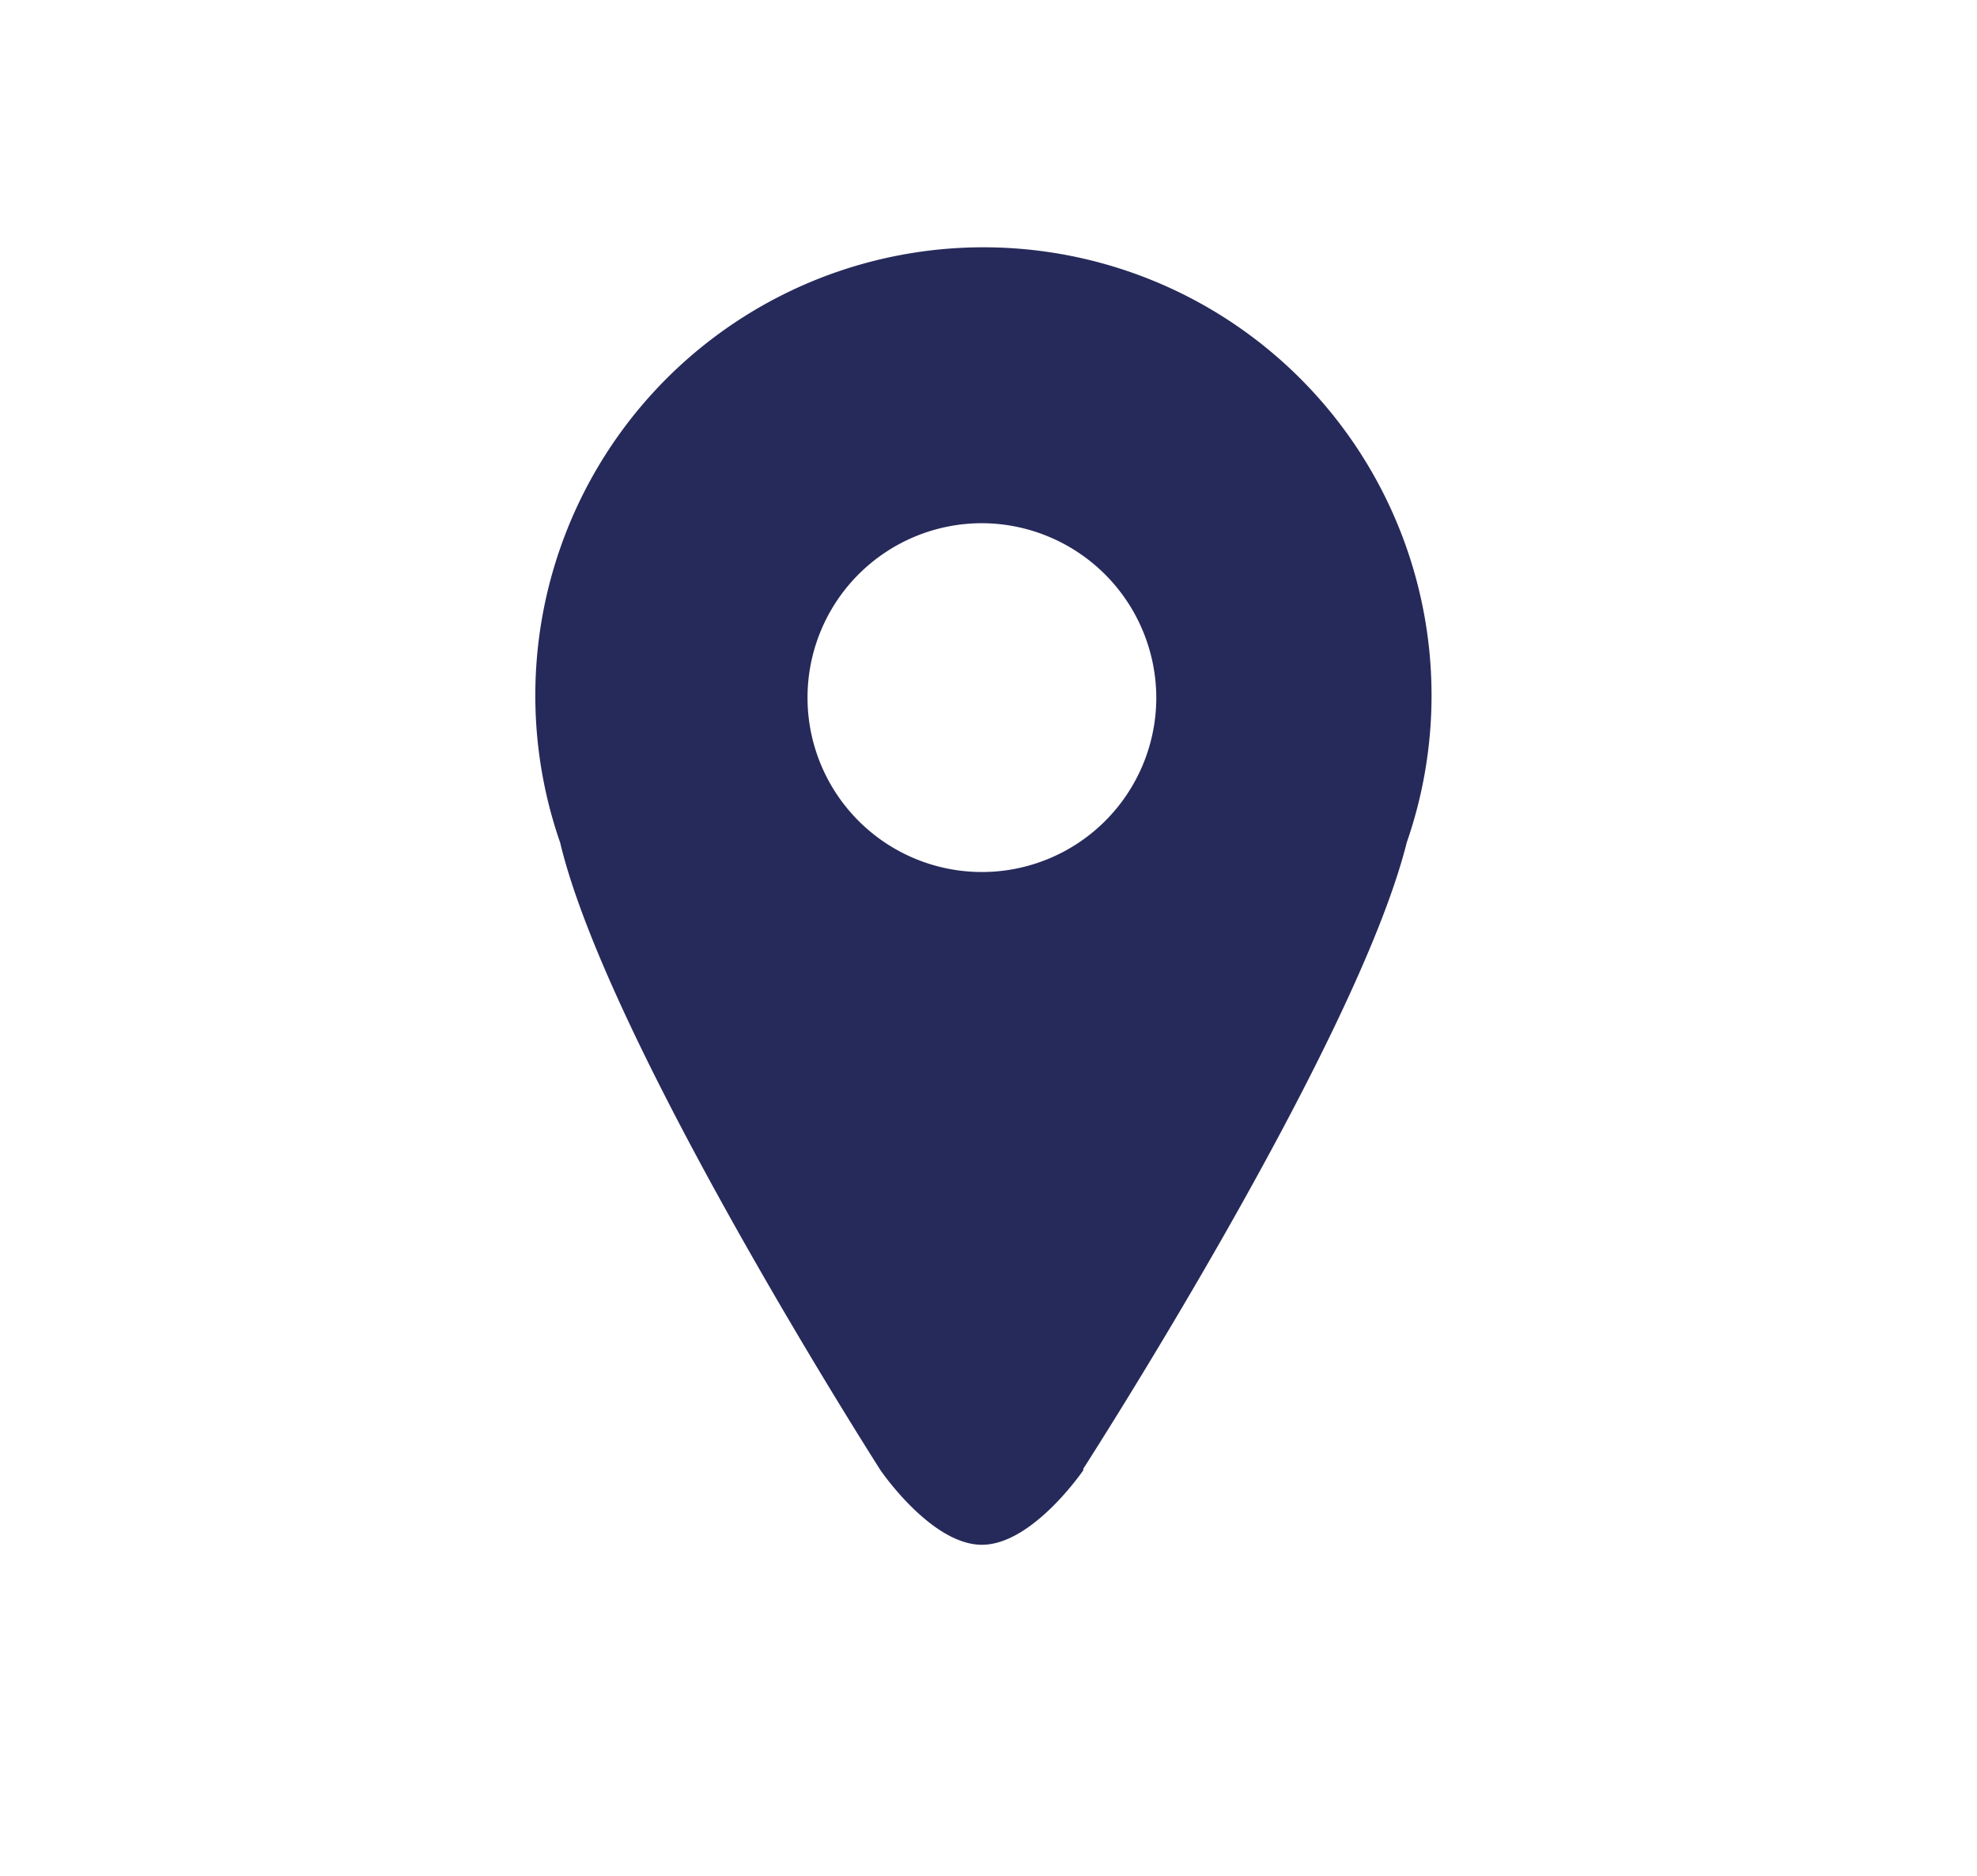 <svg id="Layer_1" data-name="Layer 1" xmlns="http://www.w3.org/2000/svg" viewBox="0 0 39 37"><defs><style>.cls-1{fill:#262a5a;fill-rule:evenodd;}</style></defs><g id="Group_90" data-name="Group 90"><g id="contact_overlay" data-name="contact overlay"><path id="Path_47" data-name="Path 47" class="cls-1" d="M21.37,29s-1,1.47-2,1.47-2-1.47-2-1.47S12,20.61,11.05,16.62a8.84,8.84,0,1,1,16.7,0c-1,4-6.38,12.35-6.38,12.35Zm-2-18.68a3.44,3.44,0,1,0,3.44,3.44h0a3.45,3.45,0,0,0-3.44-3.44Z"/></g></g></svg>